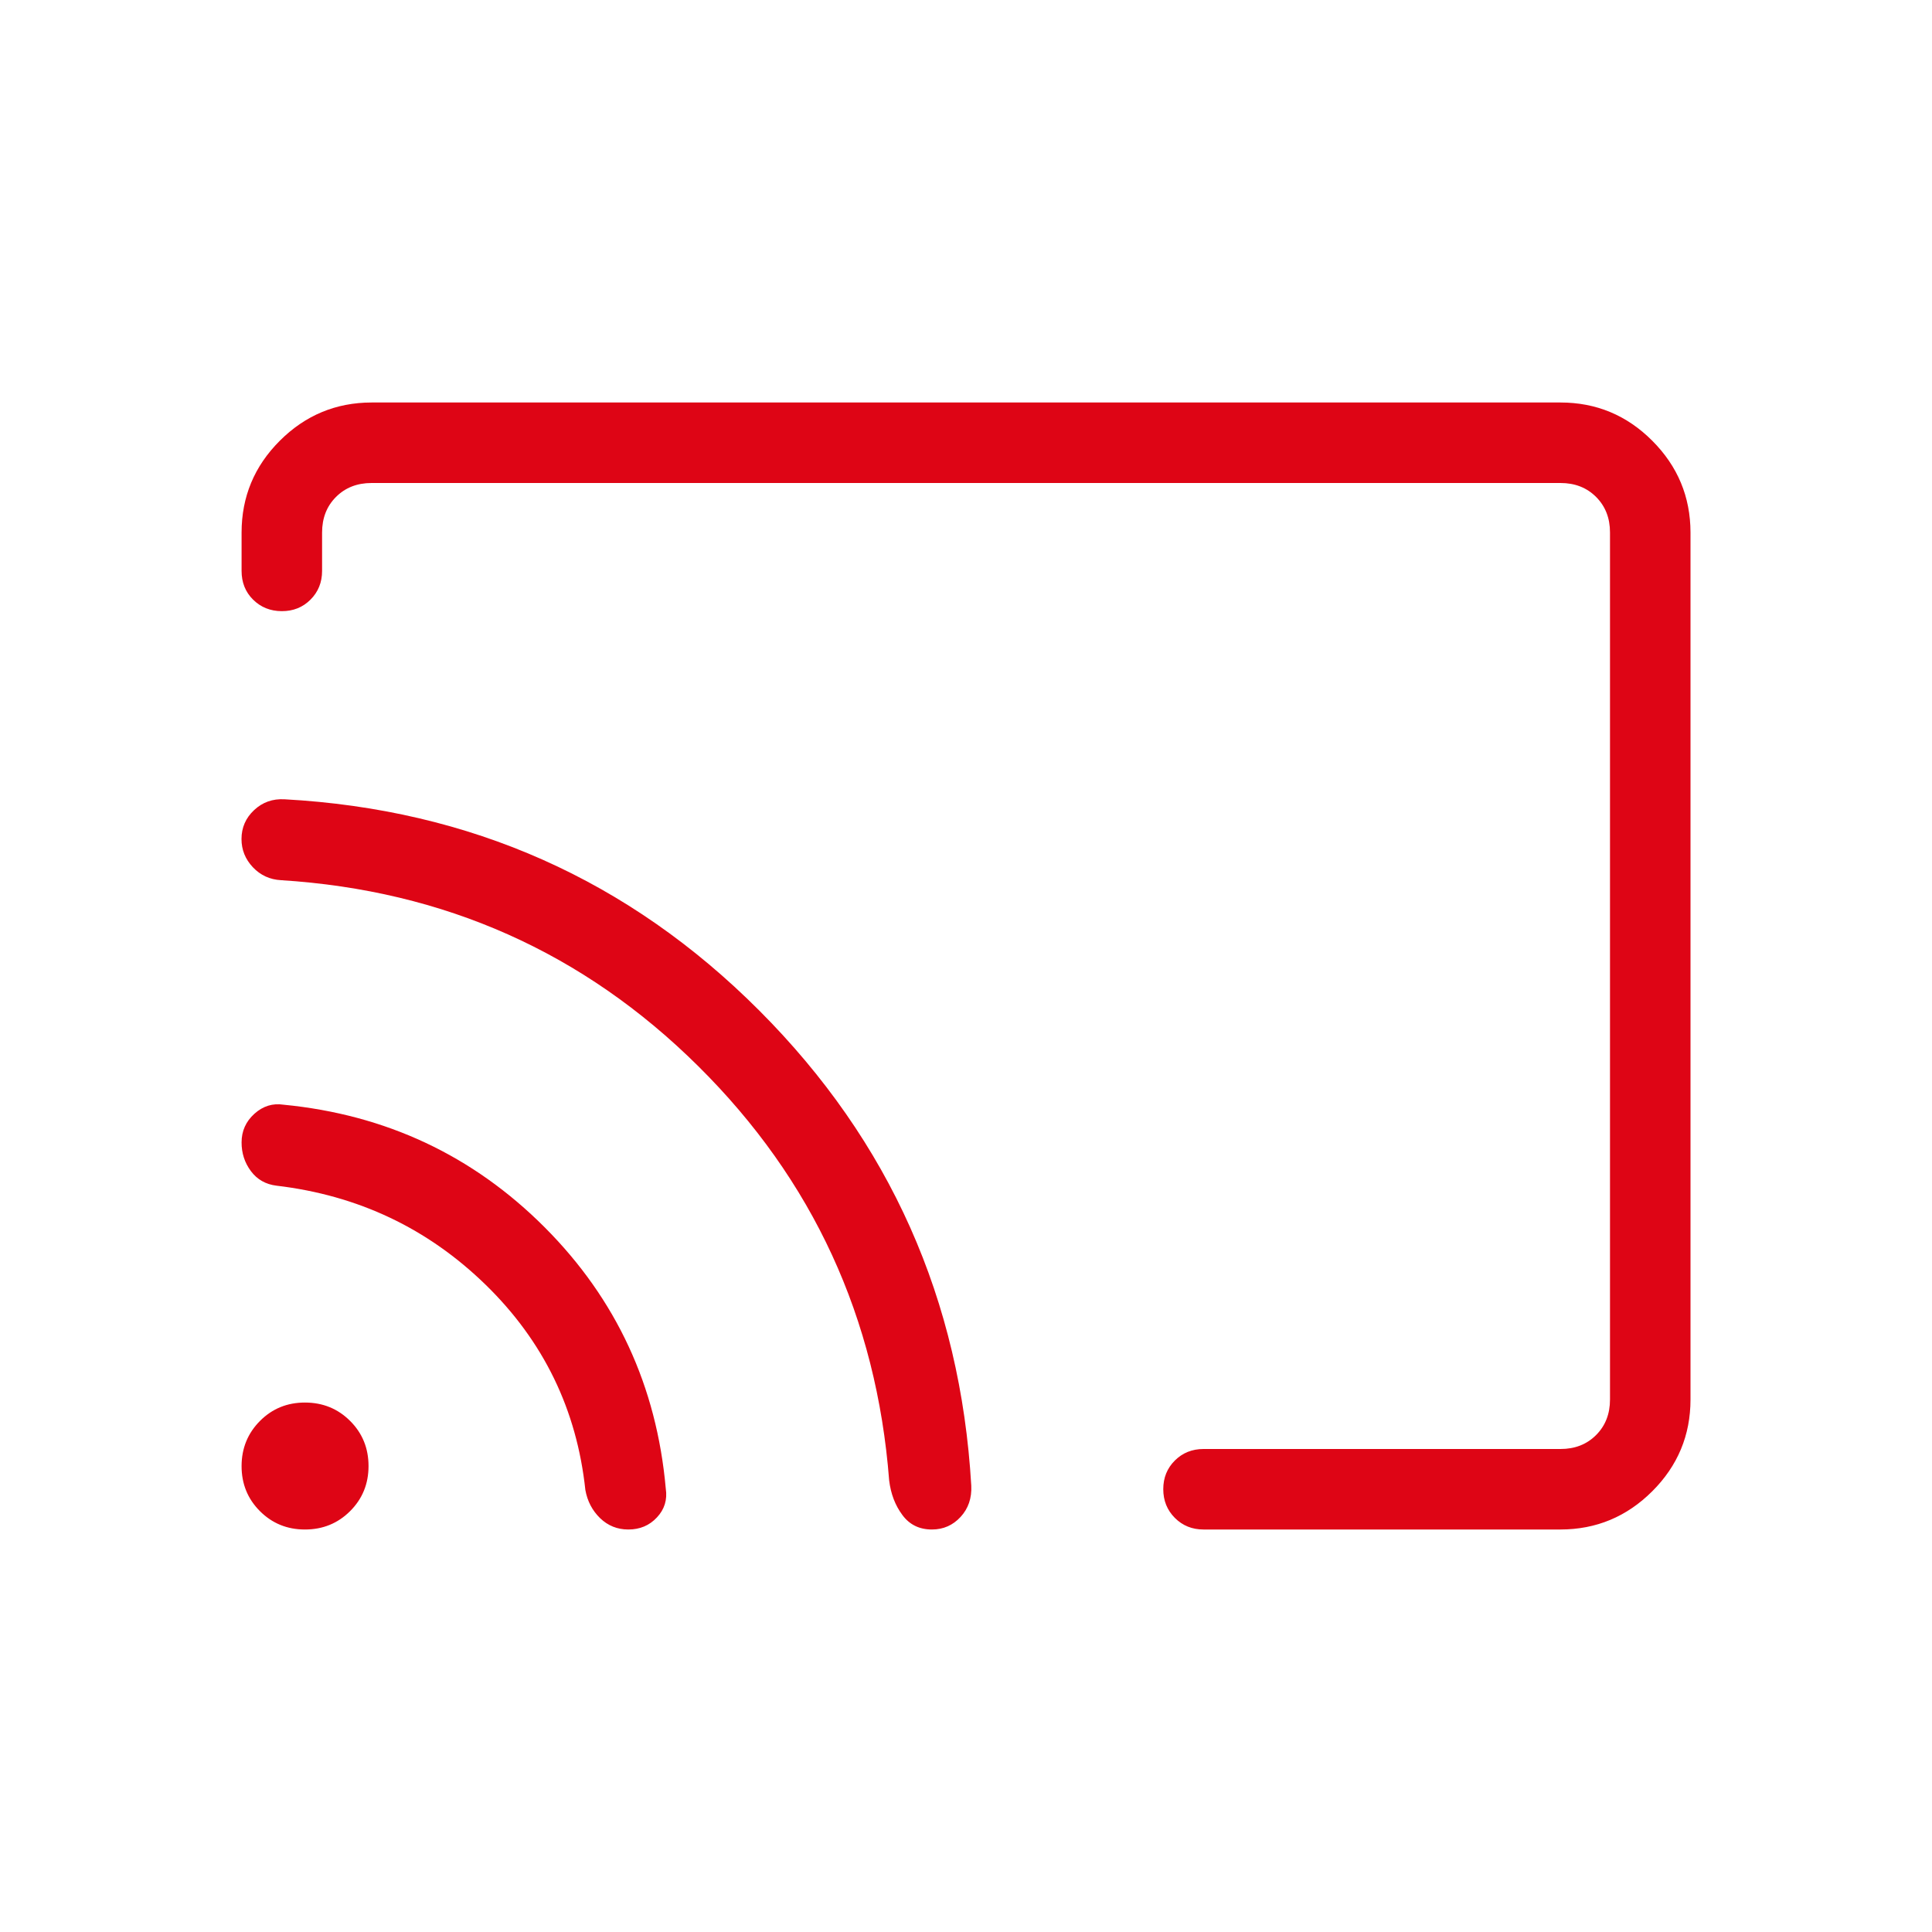 <svg width="48" height="48" viewBox="0 0 48 48" fill="none" xmlns="http://www.w3.org/2000/svg">
<path d="M42 13.232V34.77C42 35.658 41.683 36.418 41.05 37.05C40.417 37.682 39.657 37.999 38.77 38H29.901C29.618 38 29.381 37.904 29.189 37.712C28.997 37.52 28.901 37.282 28.901 36.998C28.901 36.714 28.997 36.477 29.189 36.286C29.381 36.095 29.618 36 29.901 36H38.77C39.129 36 39.423 35.885 39.654 35.654C39.885 35.423 40 35.129 40 34.77V13.23C40 12.871 39.885 12.577 39.654 12.346C39.423 12.115 39.129 12 38.77 12H9.232C8.873 12 8.579 12.115 8.348 12.346C8.117 12.577 8.002 12.872 8.002 13.232V14.184C8.002 14.468 7.906 14.706 7.714 14.898C7.522 15.09 7.284 15.185 7 15.184C6.716 15.183 6.479 15.087 6.288 14.898C6.097 14.709 6.002 14.471 6.002 14.184V13.232C6.002 12.343 6.319 11.582 6.952 10.95C7.585 10.318 8.345 10.001 9.232 10H38.77C39.658 10 40.418 10.317 41.05 10.95C41.682 11.583 41.999 12.343 42 13.23M15.61 38C15.338 38 15.104 37.906 14.909 37.718C14.715 37.529 14.593 37.295 14.543 37.018C14.33 35.021 13.504 33.321 12.064 31.918C10.625 30.517 8.894 29.697 6.87 29.458C6.599 29.425 6.387 29.303 6.232 29.094C6.077 28.885 6.001 28.647 6.002 28.382C6.002 28.099 6.109 27.862 6.322 27.67C6.535 27.479 6.776 27.405 7.044 27.446C9.588 27.693 11.75 28.708 13.532 30.492C15.312 32.276 16.315 34.44 16.541 36.984C16.583 37.261 16.509 37.5 16.321 37.7C16.135 37.9 15.899 38 15.61 38ZM23.153 38C22.842 38 22.598 37.881 22.421 37.642C22.242 37.403 22.132 37.117 22.091 36.782C21.779 32.745 20.198 29.313 17.347 26.488C14.497 23.663 11.042 22.123 6.982 21.868C6.705 21.853 6.471 21.746 6.282 21.546C6.094 21.346 6 21.113 6 20.846C6 20.561 6.105 20.321 6.314 20.126C6.522 19.931 6.773 19.842 7.068 19.858C11.692 20.111 15.624 21.861 18.865 25.108C22.106 28.355 23.862 32.289 24.131 36.912C24.146 37.221 24.057 37.48 23.865 37.688C23.673 37.896 23.436 38 23.153 38ZM7.574 38C7.133 38 6.76 37.847 6.456 37.542C6.152 37.237 6.001 36.863 6.002 36.422C6.003 35.981 6.156 35.607 6.46 35.302C6.764 34.997 7.137 34.845 7.58 34.846C8.023 34.847 8.396 35 8.7 35.304C9.004 35.608 9.156 35.981 9.156 36.424C9.156 36.867 9.003 37.24 8.698 37.544C8.393 37.848 8.019 38 7.578 38" fill="#DE0515"/>
</svg>

